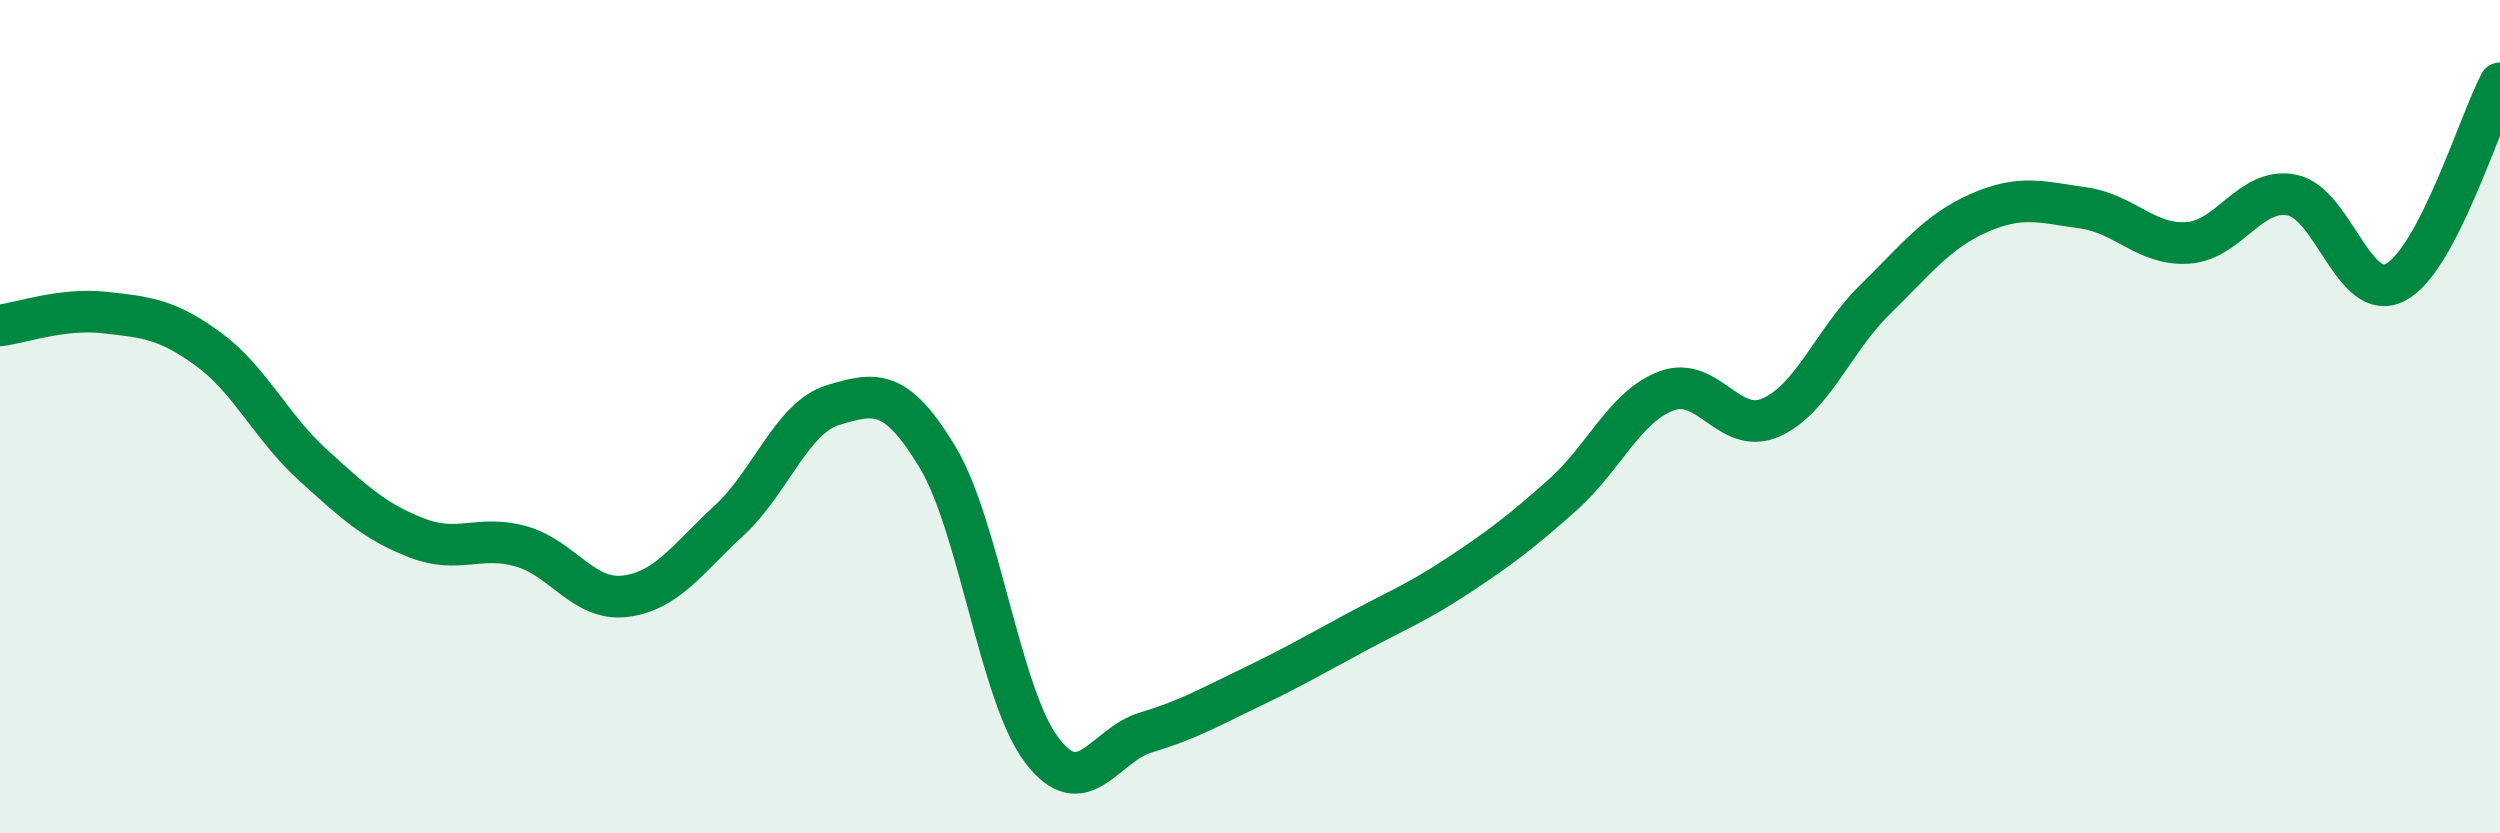 
    <svg width="60" height="20" viewBox="0 0 60 20" xmlns="http://www.w3.org/2000/svg">
      <path
        d="M 0,7.81 C 0.5,7.75 1.5,7.39 2.5,7.5 C 3.5,7.61 4,7.65 5,8.38 C 6,9.11 6.5,10.24 7.5,11.15 C 8.5,12.06 9,12.52 10,12.91 C 11,13.3 11.5,12.83 12.5,13.11 C 13.5,13.39 14,14.43 15,14.31 C 16,14.19 16.5,13.41 17.5,12.49 C 18.5,11.57 19,10.02 20,9.72 C 21,9.42 21.5,9.31 22.5,10.97 C 23.5,12.63 24,16.68 25,18 C 26,19.32 26.5,17.88 27.5,17.58 C 28.5,17.28 29,16.99 30,16.51 C 31,16.03 31.5,15.74 32.5,15.2 C 33.5,14.66 34,14.47 35,13.81 C 36,13.15 36.5,12.77 37.5,11.88 C 38.5,10.99 39,9.75 40,9.38 C 41,9.01 41.5,10.46 42.5,10.02 C 43.5,9.58 44,8.17 45,7.19 C 46,6.21 46.5,5.55 47.5,5.11 C 48.5,4.67 49,4.85 50,4.99 C 51,5.13 51.5,5.89 52.5,5.83 C 53.5,5.77 54,4.49 55,4.68 C 56,4.87 56.5,7.31 57.5,6.77 C 58.5,6.23 59.5,2.95 60,2L60 20L0 20Z"
        fill="#008740"
        opacity="0.1"
        stroke-linecap="round"
        stroke-linejoin="round"
      />
      <path
        d="M 0,7.81 C 0.5,7.75 1.5,7.39 2.5,7.5 C 3.5,7.61 4,7.65 5,8.38 C 6,9.11 6.5,10.24 7.5,11.15 C 8.5,12.06 9,12.52 10,12.91 C 11,13.3 11.5,12.83 12.5,13.11 C 13.5,13.39 14,14.43 15,14.31 C 16,14.19 16.5,13.41 17.5,12.49 C 18.5,11.57 19,10.02 20,9.72 C 21,9.42 21.5,9.31 22.5,10.97 C 23.5,12.63 24,16.68 25,18 C 26,19.32 26.5,17.88 27.5,17.58 C 28.5,17.28 29,16.99 30,16.51 C 31,16.03 31.5,15.74 32.5,15.2 C 33.5,14.66 34,14.47 35,13.81 C 36,13.15 36.5,12.77 37.5,11.88 C 38.5,10.99 39,9.75 40,9.38 C 41,9.01 41.5,10.46 42.5,10.02 C 43.5,9.58 44,8.17 45,7.19 C 46,6.21 46.5,5.55 47.5,5.11 C 48.5,4.67 49,4.85 50,4.99 C 51,5.13 51.5,5.89 52.5,5.83 C 53.5,5.77 54,4.49 55,4.68 C 56,4.87 56.5,7.31 57.5,6.77 C 58.5,6.23 59.5,2.95 60,2"
        stroke="#008740"
        stroke-width="1"
        fill="none"
        stroke-linecap="round"
        stroke-linejoin="round"
      />
    </svg>
  